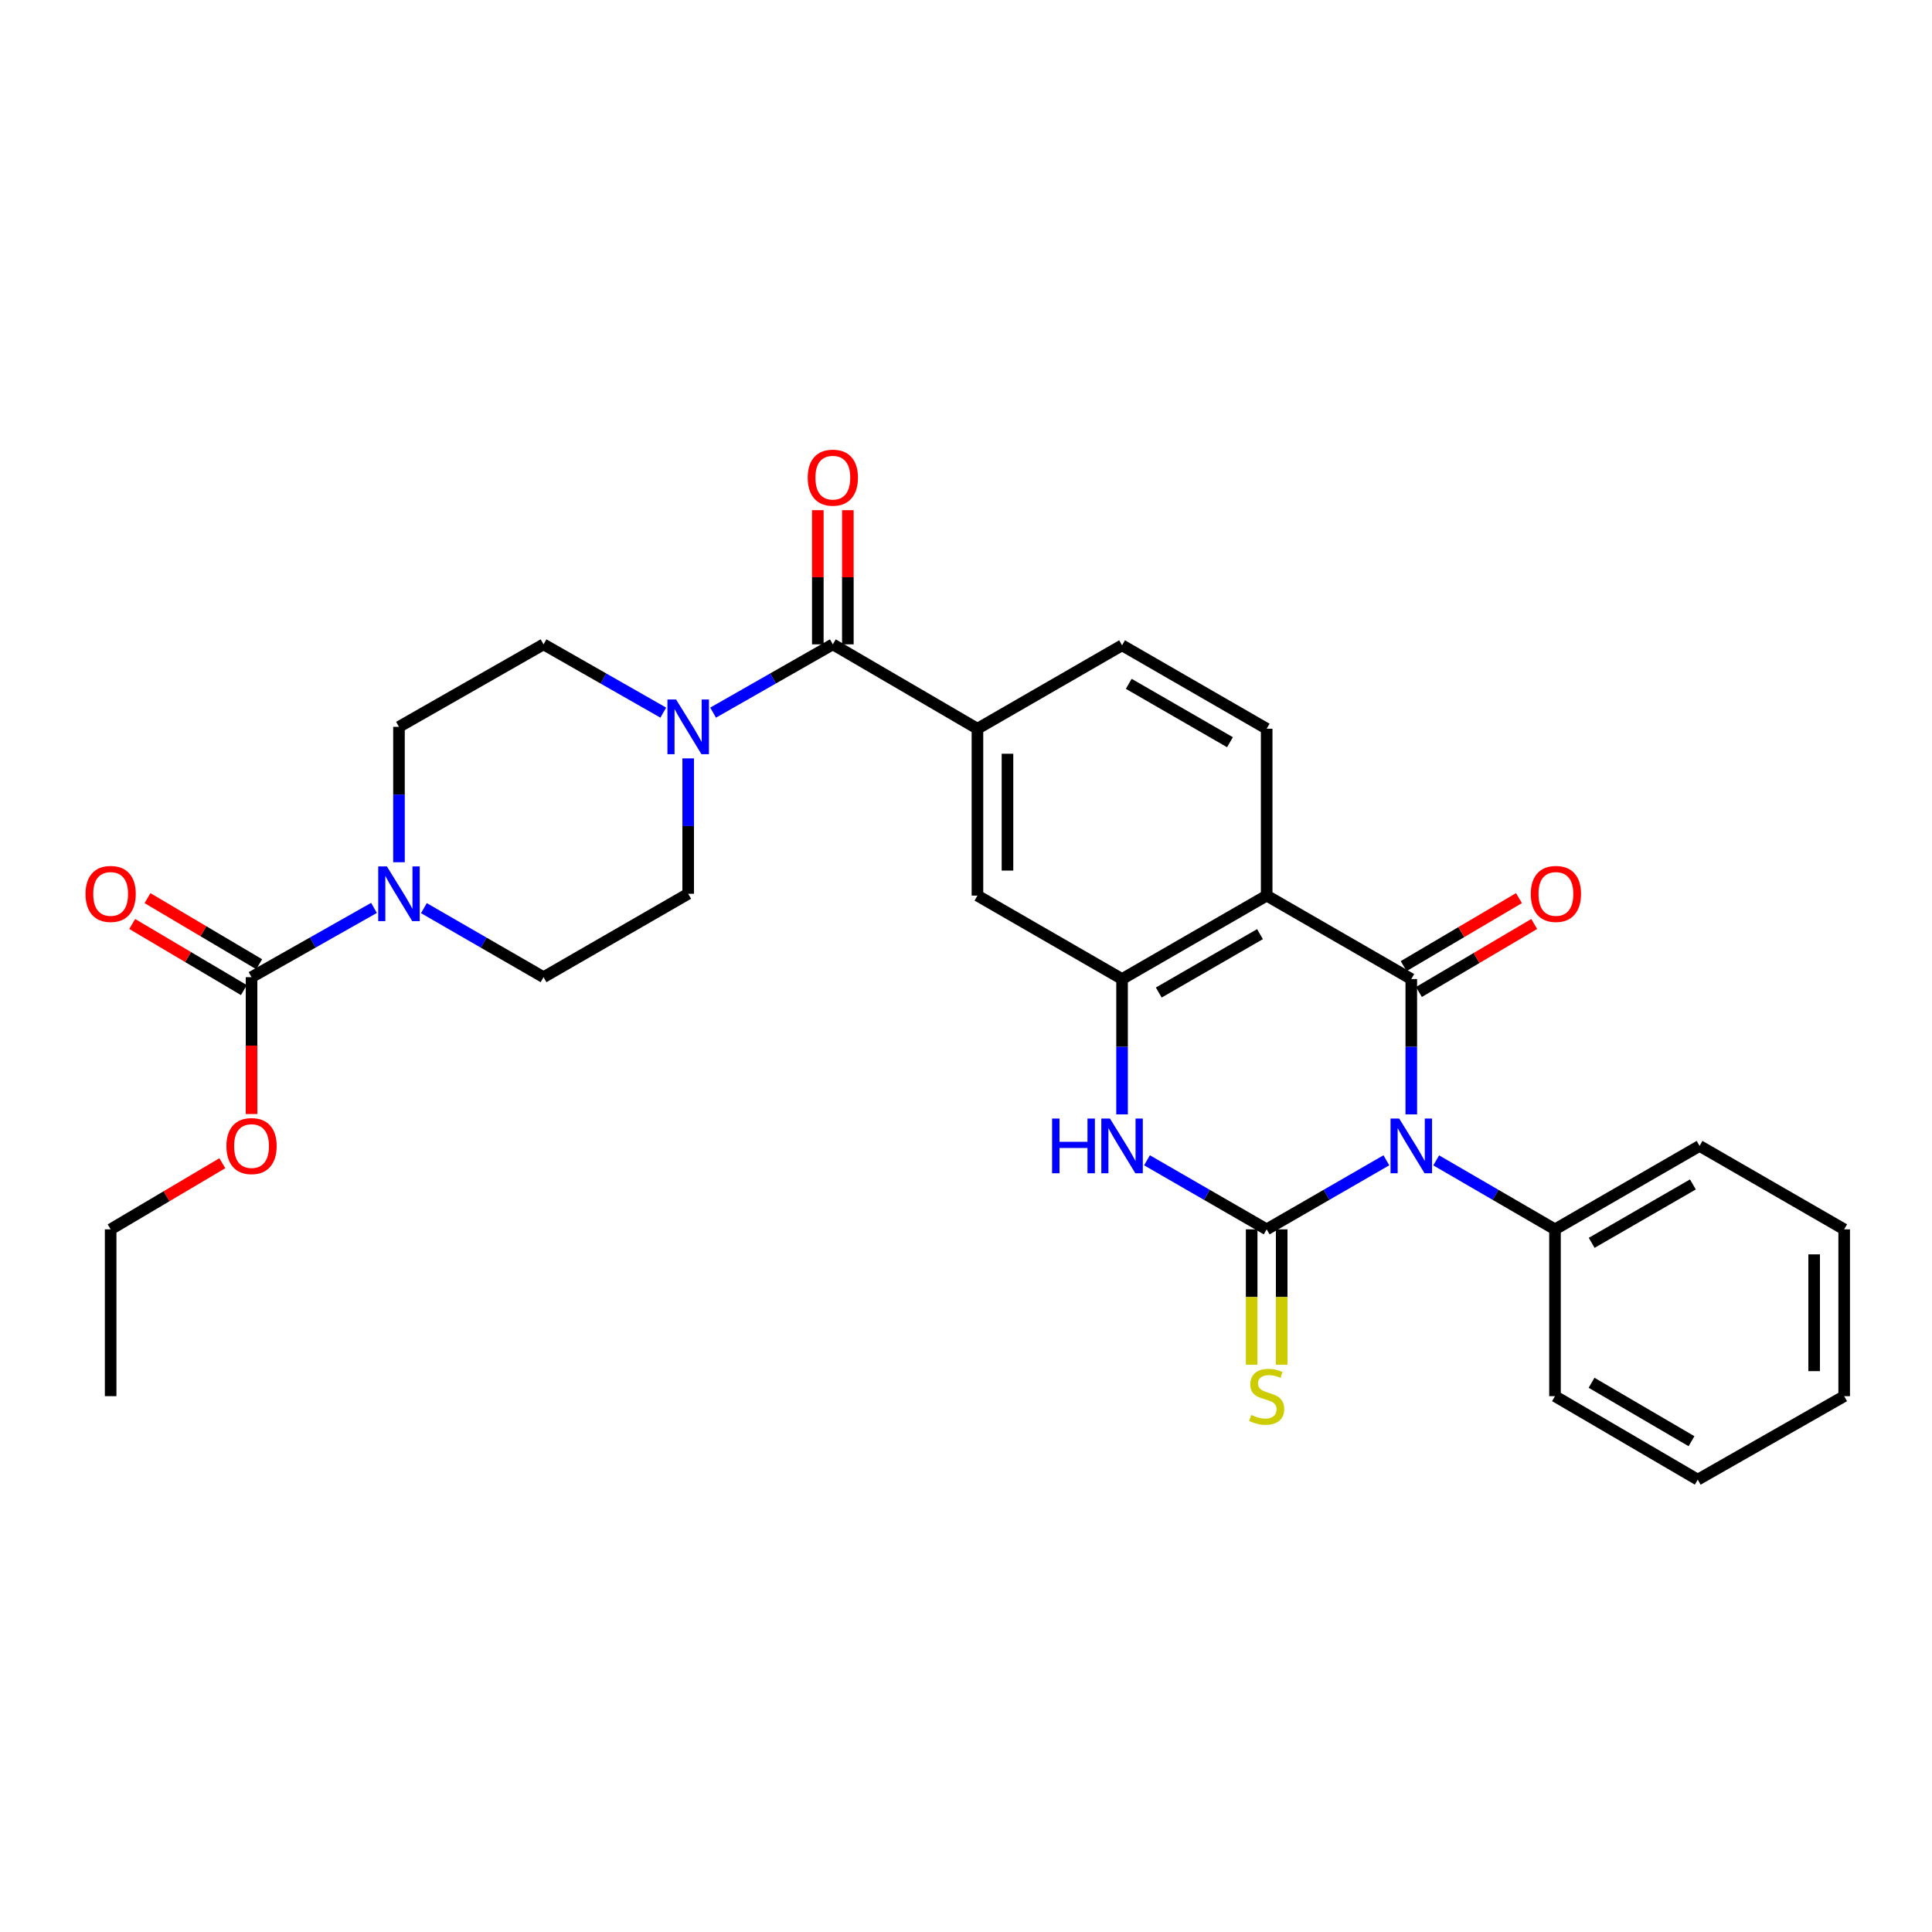 <?xml version='1.0' encoding='iso-8859-1'?>
<svg version='1.1' baseProfile='full'
              xmlns='http://www.w3.org/2000/svg'
                      xmlns:rdkit='http://www.rdkit.org/xml'
                      xmlns:xlink='http://www.w3.org/1999/xlink'
                  xml:space='preserve'
width='1000px' height='1000px' viewBox='0 0 1000 1000'>
<!-- END OF HEADER -->
<rect style='opacity:1.0;fill:#FFFFFF;stroke:none' width='1000' height='1000' x='0' y='0'> </rect>
<path class='bond-0' d='M 717.581,600.564 L 686.605,618.436' style='fill:none;fill-rule:evenodd;stroke:#0000FF;stroke-width:6px;stroke-linecap:butt;stroke-linejoin:miter;stroke-opacity:1' />
<path class='bond-0' d='M 686.605,618.436 L 655.629,636.307' style='fill:none;fill-rule:evenodd;stroke:#000000;stroke-width:6px;stroke-linecap:butt;stroke-linejoin:miter;stroke-opacity:1' />
<path class='bond-1' d='M 730.482,576.802 L 730.482,541.776' style='fill:none;fill-rule:evenodd;stroke:#0000FF;stroke-width:6px;stroke-linecap:butt;stroke-linejoin:miter;stroke-opacity:1' />
<path class='bond-1' d='M 730.482,541.776 L 730.482,506.75' style='fill:none;fill-rule:evenodd;stroke:#000000;stroke-width:6px;stroke-linecap:butt;stroke-linejoin:miter;stroke-opacity:1' />
<path class='bond-13' d='M 743.372,600.606 L 774.115,618.457' style='fill:none;fill-rule:evenodd;stroke:#0000FF;stroke-width:6px;stroke-linecap:butt;stroke-linejoin:miter;stroke-opacity:1' />
<path class='bond-13' d='M 774.115,618.457 L 804.859,636.307' style='fill:none;fill-rule:evenodd;stroke:#000000;stroke-width:6px;stroke-linecap:butt;stroke-linejoin:miter;stroke-opacity:1' />
<path class='bond-3' d='M 655.629,636.307 L 624.654,618.436' style='fill:none;fill-rule:evenodd;stroke:#000000;stroke-width:6px;stroke-linecap:butt;stroke-linejoin:miter;stroke-opacity:1' />
<path class='bond-3' d='M 624.654,618.436 L 593.678,600.564' style='fill:none;fill-rule:evenodd;stroke:#0000FF;stroke-width:6px;stroke-linecap:butt;stroke-linejoin:miter;stroke-opacity:1' />
<path class='bond-12' d='M 647.858,636.307 L 647.858,671.341' style='fill:none;fill-rule:evenodd;stroke:#000000;stroke-width:6px;stroke-linecap:butt;stroke-linejoin:miter;stroke-opacity:1' />
<path class='bond-12' d='M 647.858,671.341 L 647.858,706.375' style='fill:none;fill-rule:evenodd;stroke:#CCCC00;stroke-width:6px;stroke-linecap:butt;stroke-linejoin:miter;stroke-opacity:1' />
<path class='bond-12' d='M 663.401,636.307 L 663.401,671.341' style='fill:none;fill-rule:evenodd;stroke:#000000;stroke-width:6px;stroke-linecap:butt;stroke-linejoin:miter;stroke-opacity:1' />
<path class='bond-12' d='M 663.401,671.341 L 663.401,706.375' style='fill:none;fill-rule:evenodd;stroke:#CCCC00;stroke-width:6px;stroke-linecap:butt;stroke-linejoin:miter;stroke-opacity:1' />
<path class='bond-2' d='M 730.482,506.75 L 655.629,463.564' style='fill:none;fill-rule:evenodd;stroke:#000000;stroke-width:6px;stroke-linecap:butt;stroke-linejoin:miter;stroke-opacity:1' />
<path class='bond-14' d='M 734.429,513.445 L 764.269,495.85' style='fill:none;fill-rule:evenodd;stroke:#000000;stroke-width:6px;stroke-linecap:butt;stroke-linejoin:miter;stroke-opacity:1' />
<path class='bond-14' d='M 764.269,495.85 L 794.109,478.255' style='fill:none;fill-rule:evenodd;stroke:#FF0000;stroke-width:6px;stroke-linecap:butt;stroke-linejoin:miter;stroke-opacity:1' />
<path class='bond-14' d='M 726.534,500.055 L 756.374,482.46' style='fill:none;fill-rule:evenodd;stroke:#000000;stroke-width:6px;stroke-linecap:butt;stroke-linejoin:miter;stroke-opacity:1' />
<path class='bond-14' d='M 756.374,482.46 L 786.214,464.866' style='fill:none;fill-rule:evenodd;stroke:#FF0000;stroke-width:6px;stroke-linecap:butt;stroke-linejoin:miter;stroke-opacity:1' />
<path class='bond-4' d='M 655.629,463.564 L 580.777,506.75' style='fill:none;fill-rule:evenodd;stroke:#000000;stroke-width:6px;stroke-linecap:butt;stroke-linejoin:miter;stroke-opacity:1' />
<path class='bond-4' d='M 652.17,483.505 L 599.773,513.736' style='fill:none;fill-rule:evenodd;stroke:#000000;stroke-width:6px;stroke-linecap:butt;stroke-linejoin:miter;stroke-opacity:1' />
<path class='bond-11' d='M 655.629,463.564 L 655.629,377.184' style='fill:none;fill-rule:evenodd;stroke:#000000;stroke-width:6px;stroke-linecap:butt;stroke-linejoin:miter;stroke-opacity:1' />
<path class='bond-30' d='M 580.777,576.802 L 580.777,541.776' style='fill:none;fill-rule:evenodd;stroke:#0000FF;stroke-width:6px;stroke-linecap:butt;stroke-linejoin:miter;stroke-opacity:1' />
<path class='bond-30' d='M 580.777,541.776 L 580.777,506.75' style='fill:none;fill-rule:evenodd;stroke:#000000;stroke-width:6px;stroke-linecap:butt;stroke-linejoin:miter;stroke-opacity:1' />
<path class='bond-10' d='M 580.777,506.75 L 505.925,463.564' style='fill:none;fill-rule:evenodd;stroke:#000000;stroke-width:6px;stroke-linecap:butt;stroke-linejoin:miter;stroke-opacity:1' />
<path class='bond-5' d='M 431.073,333.514 L 505.925,377.184' style='fill:none;fill-rule:evenodd;stroke:#000000;stroke-width:6px;stroke-linecap:butt;stroke-linejoin:miter;stroke-opacity:1' />
<path class='bond-6' d='M 431.073,333.514 L 400.086,351.188' style='fill:none;fill-rule:evenodd;stroke:#000000;stroke-width:6px;stroke-linecap:butt;stroke-linejoin:miter;stroke-opacity:1' />
<path class='bond-6' d='M 400.086,351.188 L 369.099,368.862' style='fill:none;fill-rule:evenodd;stroke:#0000FF;stroke-width:6px;stroke-linecap:butt;stroke-linejoin:miter;stroke-opacity:1' />
<path class='bond-20' d='M 438.845,333.514 L 438.845,298.792' style='fill:none;fill-rule:evenodd;stroke:#000000;stroke-width:6px;stroke-linecap:butt;stroke-linejoin:miter;stroke-opacity:1' />
<path class='bond-20' d='M 438.845,298.792 L 438.845,264.07' style='fill:none;fill-rule:evenodd;stroke:#FF0000;stroke-width:6px;stroke-linecap:butt;stroke-linejoin:miter;stroke-opacity:1' />
<path class='bond-20' d='M 423.301,333.514 L 423.301,298.792' style='fill:none;fill-rule:evenodd;stroke:#000000;stroke-width:6px;stroke-linecap:butt;stroke-linejoin:miter;stroke-opacity:1' />
<path class='bond-20' d='M 423.301,298.792 L 423.301,264.07' style='fill:none;fill-rule:evenodd;stroke:#FF0000;stroke-width:6px;stroke-linecap:butt;stroke-linejoin:miter;stroke-opacity:1' />
<path class='bond-18' d='M 343.309,368.862 L 312.322,351.188' style='fill:none;fill-rule:evenodd;stroke:#0000FF;stroke-width:6px;stroke-linecap:butt;stroke-linejoin:miter;stroke-opacity:1' />
<path class='bond-18' d='M 312.322,351.188 L 281.335,333.514' style='fill:none;fill-rule:evenodd;stroke:#000000;stroke-width:6px;stroke-linecap:butt;stroke-linejoin:miter;stroke-opacity:1' />
<path class='bond-19' d='M 356.204,392.536 L 356.204,427.575' style='fill:none;fill-rule:evenodd;stroke:#0000FF;stroke-width:6px;stroke-linecap:butt;stroke-linejoin:miter;stroke-opacity:1' />
<path class='bond-19' d='M 356.204,427.575 L 356.204,462.614' style='fill:none;fill-rule:evenodd;stroke:#000000;stroke-width:6px;stroke-linecap:butt;stroke-linejoin:miter;stroke-opacity:1' />
<path class='bond-7' d='M 219.408,470.056 L 250.371,487.919' style='fill:none;fill-rule:evenodd;stroke:#0000FF;stroke-width:6px;stroke-linecap:butt;stroke-linejoin:miter;stroke-opacity:1' />
<path class='bond-7' d='M 250.371,487.919 L 281.335,505.783' style='fill:none;fill-rule:evenodd;stroke:#000000;stroke-width:6px;stroke-linecap:butt;stroke-linejoin:miter;stroke-opacity:1' />
<path class='bond-8' d='M 193.577,469.929 L 161.887,487.856' style='fill:none;fill-rule:evenodd;stroke:#0000FF;stroke-width:6px;stroke-linecap:butt;stroke-linejoin:miter;stroke-opacity:1' />
<path class='bond-8' d='M 161.887,487.856 L 130.197,505.783' style='fill:none;fill-rule:evenodd;stroke:#000000;stroke-width:6px;stroke-linecap:butt;stroke-linejoin:miter;stroke-opacity:1' />
<path class='bond-33' d='M 206.509,446.294 L 206.509,411.255' style='fill:none;fill-rule:evenodd;stroke:#0000FF;stroke-width:6px;stroke-linecap:butt;stroke-linejoin:miter;stroke-opacity:1' />
<path class='bond-33' d='M 206.509,411.255 L 206.509,376.216' style='fill:none;fill-rule:evenodd;stroke:#000000;stroke-width:6px;stroke-linecap:butt;stroke-linejoin:miter;stroke-opacity:1' />
<path class='bond-21' d='M 134.156,499.095 L 105.252,481.985' style='fill:none;fill-rule:evenodd;stroke:#000000;stroke-width:6px;stroke-linecap:butt;stroke-linejoin:miter;stroke-opacity:1' />
<path class='bond-21' d='M 105.252,481.985 L 76.348,464.875' style='fill:none;fill-rule:evenodd;stroke:#FF0000;stroke-width:6px;stroke-linecap:butt;stroke-linejoin:miter;stroke-opacity:1' />
<path class='bond-21' d='M 126.238,512.471 L 97.334,495.361' style='fill:none;fill-rule:evenodd;stroke:#000000;stroke-width:6px;stroke-linecap:butt;stroke-linejoin:miter;stroke-opacity:1' />
<path class='bond-21' d='M 97.334,495.361 L 68.43,478.251' style='fill:none;fill-rule:evenodd;stroke:#FF0000;stroke-width:6px;stroke-linecap:butt;stroke-linejoin:miter;stroke-opacity:1' />
<path class='bond-22' d='M 130.197,505.783 L 130.197,541.2' style='fill:none;fill-rule:evenodd;stroke:#000000;stroke-width:6px;stroke-linecap:butt;stroke-linejoin:miter;stroke-opacity:1' />
<path class='bond-22' d='M 130.197,541.2 L 130.197,576.618' style='fill:none;fill-rule:evenodd;stroke:#FF0000;stroke-width:6px;stroke-linecap:butt;stroke-linejoin:miter;stroke-opacity:1' />
<path class='bond-9' d='M 505.925,377.184 L 580.777,334.006' style='fill:none;fill-rule:evenodd;stroke:#000000;stroke-width:6px;stroke-linecap:butt;stroke-linejoin:miter;stroke-opacity:1' />
<path class='bond-32' d='M 505.925,377.184 L 505.925,463.564' style='fill:none;fill-rule:evenodd;stroke:#000000;stroke-width:6px;stroke-linecap:butt;stroke-linejoin:miter;stroke-opacity:1' />
<path class='bond-32' d='M 521.469,390.141 L 521.469,450.607' style='fill:none;fill-rule:evenodd;stroke:#000000;stroke-width:6px;stroke-linecap:butt;stroke-linejoin:miter;stroke-opacity:1' />
<path class='bond-15' d='M 655.629,377.184 L 580.777,334.006' style='fill:none;fill-rule:evenodd;stroke:#000000;stroke-width:6px;stroke-linecap:butt;stroke-linejoin:miter;stroke-opacity:1' />
<path class='bond-15' d='M 636.635,384.171 L 584.239,353.947' style='fill:none;fill-rule:evenodd;stroke:#000000;stroke-width:6px;stroke-linecap:butt;stroke-linejoin:miter;stroke-opacity:1' />
<path class='bond-23' d='M 804.859,636.307 L 879.693,593.122' style='fill:none;fill-rule:evenodd;stroke:#000000;stroke-width:6px;stroke-linecap:butt;stroke-linejoin:miter;stroke-opacity:1' />
<path class='bond-23' d='M 823.853,643.292 L 876.237,613.062' style='fill:none;fill-rule:evenodd;stroke:#000000;stroke-width:6px;stroke-linecap:butt;stroke-linejoin:miter;stroke-opacity:1' />
<path class='bond-24' d='M 804.859,636.307 L 804.859,722.653' style='fill:none;fill-rule:evenodd;stroke:#000000;stroke-width:6px;stroke-linecap:butt;stroke-linejoin:miter;stroke-opacity:1' />
<path class='bond-16' d='M 206.509,376.216 L 281.335,333.514' style='fill:none;fill-rule:evenodd;stroke:#000000;stroke-width:6px;stroke-linecap:butt;stroke-linejoin:miter;stroke-opacity:1' />
<path class='bond-17' d='M 281.335,505.783 L 356.204,462.614' style='fill:none;fill-rule:evenodd;stroke:#000000;stroke-width:6px;stroke-linecap:butt;stroke-linejoin:miter;stroke-opacity:1' />
<path class='bond-25' d='M 115.078,602.075 L 86.174,619.191' style='fill:none;fill-rule:evenodd;stroke:#FF0000;stroke-width:6px;stroke-linecap:butt;stroke-linejoin:miter;stroke-opacity:1' />
<path class='bond-25' d='M 86.174,619.191 L 57.271,636.307' style='fill:none;fill-rule:evenodd;stroke:#000000;stroke-width:6px;stroke-linecap:butt;stroke-linejoin:miter;stroke-opacity:1' />
<path class='bond-28' d='M 879.693,593.122 L 954.545,636.307' style='fill:none;fill-rule:evenodd;stroke:#000000;stroke-width:6px;stroke-linecap:butt;stroke-linejoin:miter;stroke-opacity:1' />
<path class='bond-27' d='M 804.859,722.653 L 878.752,765.865' style='fill:none;fill-rule:evenodd;stroke:#000000;stroke-width:6px;stroke-linecap:butt;stroke-linejoin:miter;stroke-opacity:1' />
<path class='bond-27' d='M 823.789,715.717 L 875.515,745.965' style='fill:none;fill-rule:evenodd;stroke:#000000;stroke-width:6px;stroke-linecap:butt;stroke-linejoin:miter;stroke-opacity:1' />
<path class='bond-26' d='M 57.271,636.307 L 57.271,722.653' style='fill:none;fill-rule:evenodd;stroke:#000000;stroke-width:6px;stroke-linecap:butt;stroke-linejoin:miter;stroke-opacity:1' />
<path class='bond-29' d='M 878.752,765.865 L 954.545,722.653' style='fill:none;fill-rule:evenodd;stroke:#000000;stroke-width:6px;stroke-linecap:butt;stroke-linejoin:miter;stroke-opacity:1' />
<path class='bond-31' d='M 954.545,636.307 L 954.545,722.653' style='fill:none;fill-rule:evenodd;stroke:#000000;stroke-width:6px;stroke-linecap:butt;stroke-linejoin:miter;stroke-opacity:1' />
<path class='bond-31' d='M 939.002,649.259 L 939.002,709.701' style='fill:none;fill-rule:evenodd;stroke:#000000;stroke-width:6px;stroke-linecap:butt;stroke-linejoin:miter;stroke-opacity:1' />
<path  class='atom-0' d='M 724.222 578.962
L 733.502 593.962
Q 734.422 595.442, 735.902 598.122
Q 737.382 600.802, 737.462 600.962
L 737.462 578.962
L 741.222 578.962
L 741.222 607.282
L 737.342 607.282
L 727.382 590.882
Q 726.222 588.962, 724.982 586.762
Q 723.782 584.562, 723.422 583.882
L 723.422 607.282
L 719.742 607.282
L 719.742 578.962
L 724.222 578.962
' fill='#0000FF'/>
<path  class='atom-4' d='M 544.557 578.962
L 548.397 578.962
L 548.397 591.002
L 562.877 591.002
L 562.877 578.962
L 566.717 578.962
L 566.717 607.282
L 562.877 607.282
L 562.877 594.202
L 548.397 594.202
L 548.397 607.282
L 544.557 607.282
L 544.557 578.962
' fill='#0000FF'/>
<path  class='atom-4' d='M 574.517 578.962
L 583.797 593.962
Q 584.717 595.442, 586.197 598.122
Q 587.677 600.802, 587.757 600.962
L 587.757 578.962
L 591.517 578.962
L 591.517 607.282
L 587.637 607.282
L 577.677 590.882
Q 576.517 588.962, 575.277 586.762
Q 574.077 584.562, 573.717 583.882
L 573.717 607.282
L 570.037 607.282
L 570.037 578.962
L 574.517 578.962
' fill='#0000FF'/>
<path  class='atom-7' d='M 349.944 362.056
L 359.224 377.056
Q 360.144 378.536, 361.624 381.216
Q 363.104 383.896, 363.184 384.056
L 363.184 362.056
L 366.944 362.056
L 366.944 390.376
L 363.064 390.376
L 353.104 373.976
Q 351.944 372.056, 350.704 369.856
Q 349.504 367.656, 349.144 366.976
L 349.144 390.376
L 345.464 390.376
L 345.464 362.056
L 349.944 362.056
' fill='#0000FF'/>
<path  class='atom-8' d='M 200.249 448.454
L 209.529 463.454
Q 210.449 464.934, 211.929 467.614
Q 213.409 470.294, 213.489 470.454
L 213.489 448.454
L 217.249 448.454
L 217.249 476.774
L 213.369 476.774
L 203.409 460.374
Q 202.249 458.454, 201.009 456.254
Q 199.809 454.054, 199.449 453.374
L 199.449 476.774
L 195.769 476.774
L 195.769 448.454
L 200.249 448.454
' fill='#0000FF'/>
<path  class='atom-13' d='M 647.629 732.373
Q 647.949 732.493, 649.269 733.053
Q 650.589 733.613, 652.029 733.973
Q 653.509 734.293, 654.949 734.293
Q 657.629 734.293, 659.189 733.013
Q 660.749 731.693, 660.749 729.413
Q 660.749 727.853, 659.949 726.893
Q 659.189 725.933, 657.989 725.413
Q 656.789 724.893, 654.789 724.293
Q 652.269 723.533, 650.749 722.813
Q 649.269 722.093, 648.189 720.573
Q 647.149 719.053, 647.149 716.493
Q 647.149 712.933, 649.549 710.733
Q 651.989 708.533, 656.789 708.533
Q 660.069 708.533, 663.789 710.093
L 662.869 713.173
Q 659.469 711.773, 656.909 711.773
Q 654.149 711.773, 652.629 712.933
Q 651.109 714.053, 651.149 716.013
Q 651.149 717.533, 651.909 718.453
Q 652.709 719.373, 653.829 719.893
Q 654.989 720.413, 656.909 721.013
Q 659.469 721.813, 660.989 722.613
Q 662.509 723.413, 663.589 725.053
Q 664.709 726.653, 664.709 729.413
Q 664.709 733.333, 662.069 735.453
Q 659.469 737.533, 655.109 737.533
Q 652.589 737.533, 650.669 736.973
Q 648.789 736.453, 646.549 735.533
L 647.629 732.373
' fill='#CCCC00'/>
<path  class='atom-15' d='M 792.334 462.694
Q 792.334 455.894, 795.694 452.094
Q 799.054 448.294, 805.334 448.294
Q 811.614 448.294, 814.974 452.094
Q 818.334 455.894, 818.334 462.694
Q 818.334 469.574, 814.934 473.494
Q 811.534 477.374, 805.334 477.374
Q 799.094 477.374, 795.694 473.494
Q 792.334 469.614, 792.334 462.694
M 805.334 474.174
Q 809.654 474.174, 811.974 471.294
Q 814.334 468.374, 814.334 462.694
Q 814.334 457.134, 811.974 454.334
Q 809.654 451.494, 805.334 451.494
Q 801.014 451.494, 798.654 454.294
Q 796.334 457.094, 796.334 462.694
Q 796.334 468.414, 798.654 471.294
Q 801.014 474.174, 805.334 474.174
' fill='#FF0000'/>
<path  class='atom-21' d='M 418.073 247.231
Q 418.073 240.431, 421.433 236.631
Q 424.793 232.831, 431.073 232.831
Q 437.353 232.831, 440.713 236.631
Q 444.073 240.431, 444.073 247.231
Q 444.073 254.111, 440.673 258.031
Q 437.273 261.911, 431.073 261.911
Q 424.833 261.911, 421.433 258.031
Q 418.073 254.151, 418.073 247.231
M 431.073 258.711
Q 435.393 258.711, 437.713 255.831
Q 440.073 252.911, 440.073 247.231
Q 440.073 241.671, 437.713 238.871
Q 435.393 236.031, 431.073 236.031
Q 426.753 236.031, 424.393 238.831
Q 422.073 241.631, 422.073 247.231
Q 422.073 252.951, 424.393 255.831
Q 426.753 258.711, 431.073 258.711
' fill='#FF0000'/>
<path  class='atom-22' d='M 44.271 462.694
Q 44.271 455.894, 47.631 452.094
Q 50.991 448.294, 57.271 448.294
Q 63.551 448.294, 66.911 452.094
Q 70.271 455.894, 70.271 462.694
Q 70.271 469.574, 66.871 473.494
Q 63.471 477.374, 57.271 477.374
Q 51.031 477.374, 47.631 473.494
Q 44.271 469.614, 44.271 462.694
M 57.271 474.174
Q 61.591 474.174, 63.911 471.294
Q 66.271 468.374, 66.271 462.694
Q 66.271 457.134, 63.911 454.334
Q 61.591 451.494, 57.271 451.494
Q 52.951 451.494, 50.591 454.294
Q 48.271 457.094, 48.271 462.694
Q 48.271 468.414, 50.591 471.294
Q 52.951 474.174, 57.271 474.174
' fill='#FF0000'/>
<path  class='atom-23' d='M 117.197 593.202
Q 117.197 586.402, 120.557 582.602
Q 123.917 578.802, 130.197 578.802
Q 136.477 578.802, 139.837 582.602
Q 143.197 586.402, 143.197 593.202
Q 143.197 600.082, 139.797 604.002
Q 136.397 607.882, 130.197 607.882
Q 123.957 607.882, 120.557 604.002
Q 117.197 600.122, 117.197 593.202
M 130.197 604.682
Q 134.517 604.682, 136.837 601.802
Q 139.197 598.882, 139.197 593.202
Q 139.197 587.642, 136.837 584.842
Q 134.517 582.002, 130.197 582.002
Q 125.877 582.002, 123.517 584.802
Q 121.197 587.602, 121.197 593.202
Q 121.197 598.922, 123.517 601.802
Q 125.877 604.682, 130.197 604.682
' fill='#FF0000'/>
</svg>

